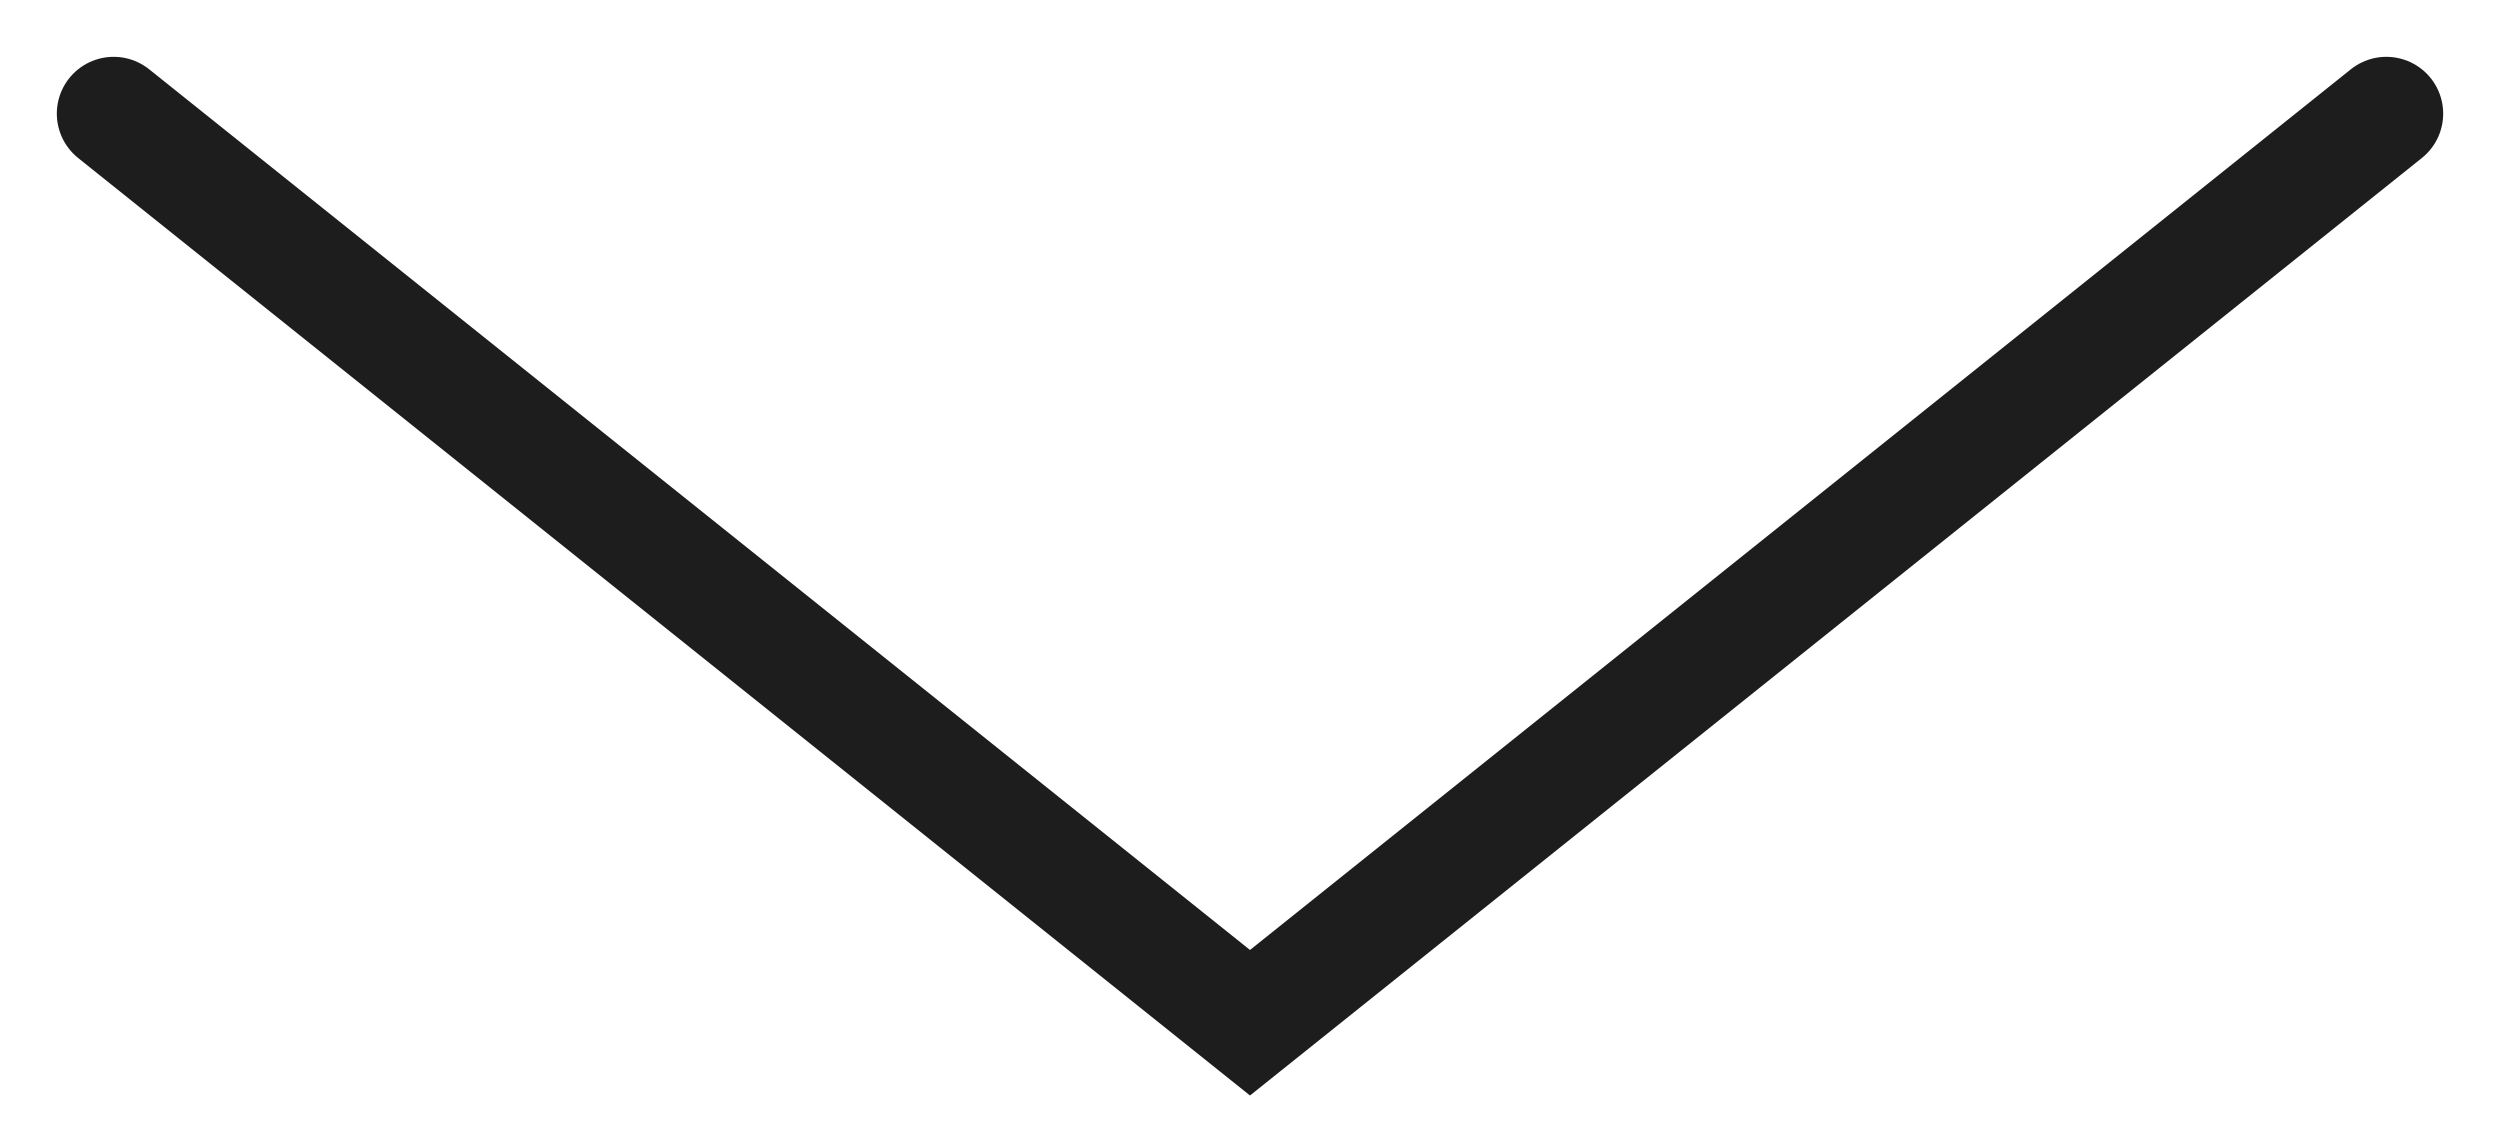 <?xml version="1.0" encoding="UTF-8"?>
<svg id="_レイヤー_1" data-name="レイヤー 1" xmlns="http://www.w3.org/2000/svg" version="1.1" viewBox="0 0 22 10">
  <defs>
    <style>
      .cls-1 {
        fill: none;
        stroke: #1d1d1d;
        stroke-linecap: round;
      }
    </style>
  </defs>
  <path class="cls-1" d="M21,1l-10,8L1,1"/>
</svg>